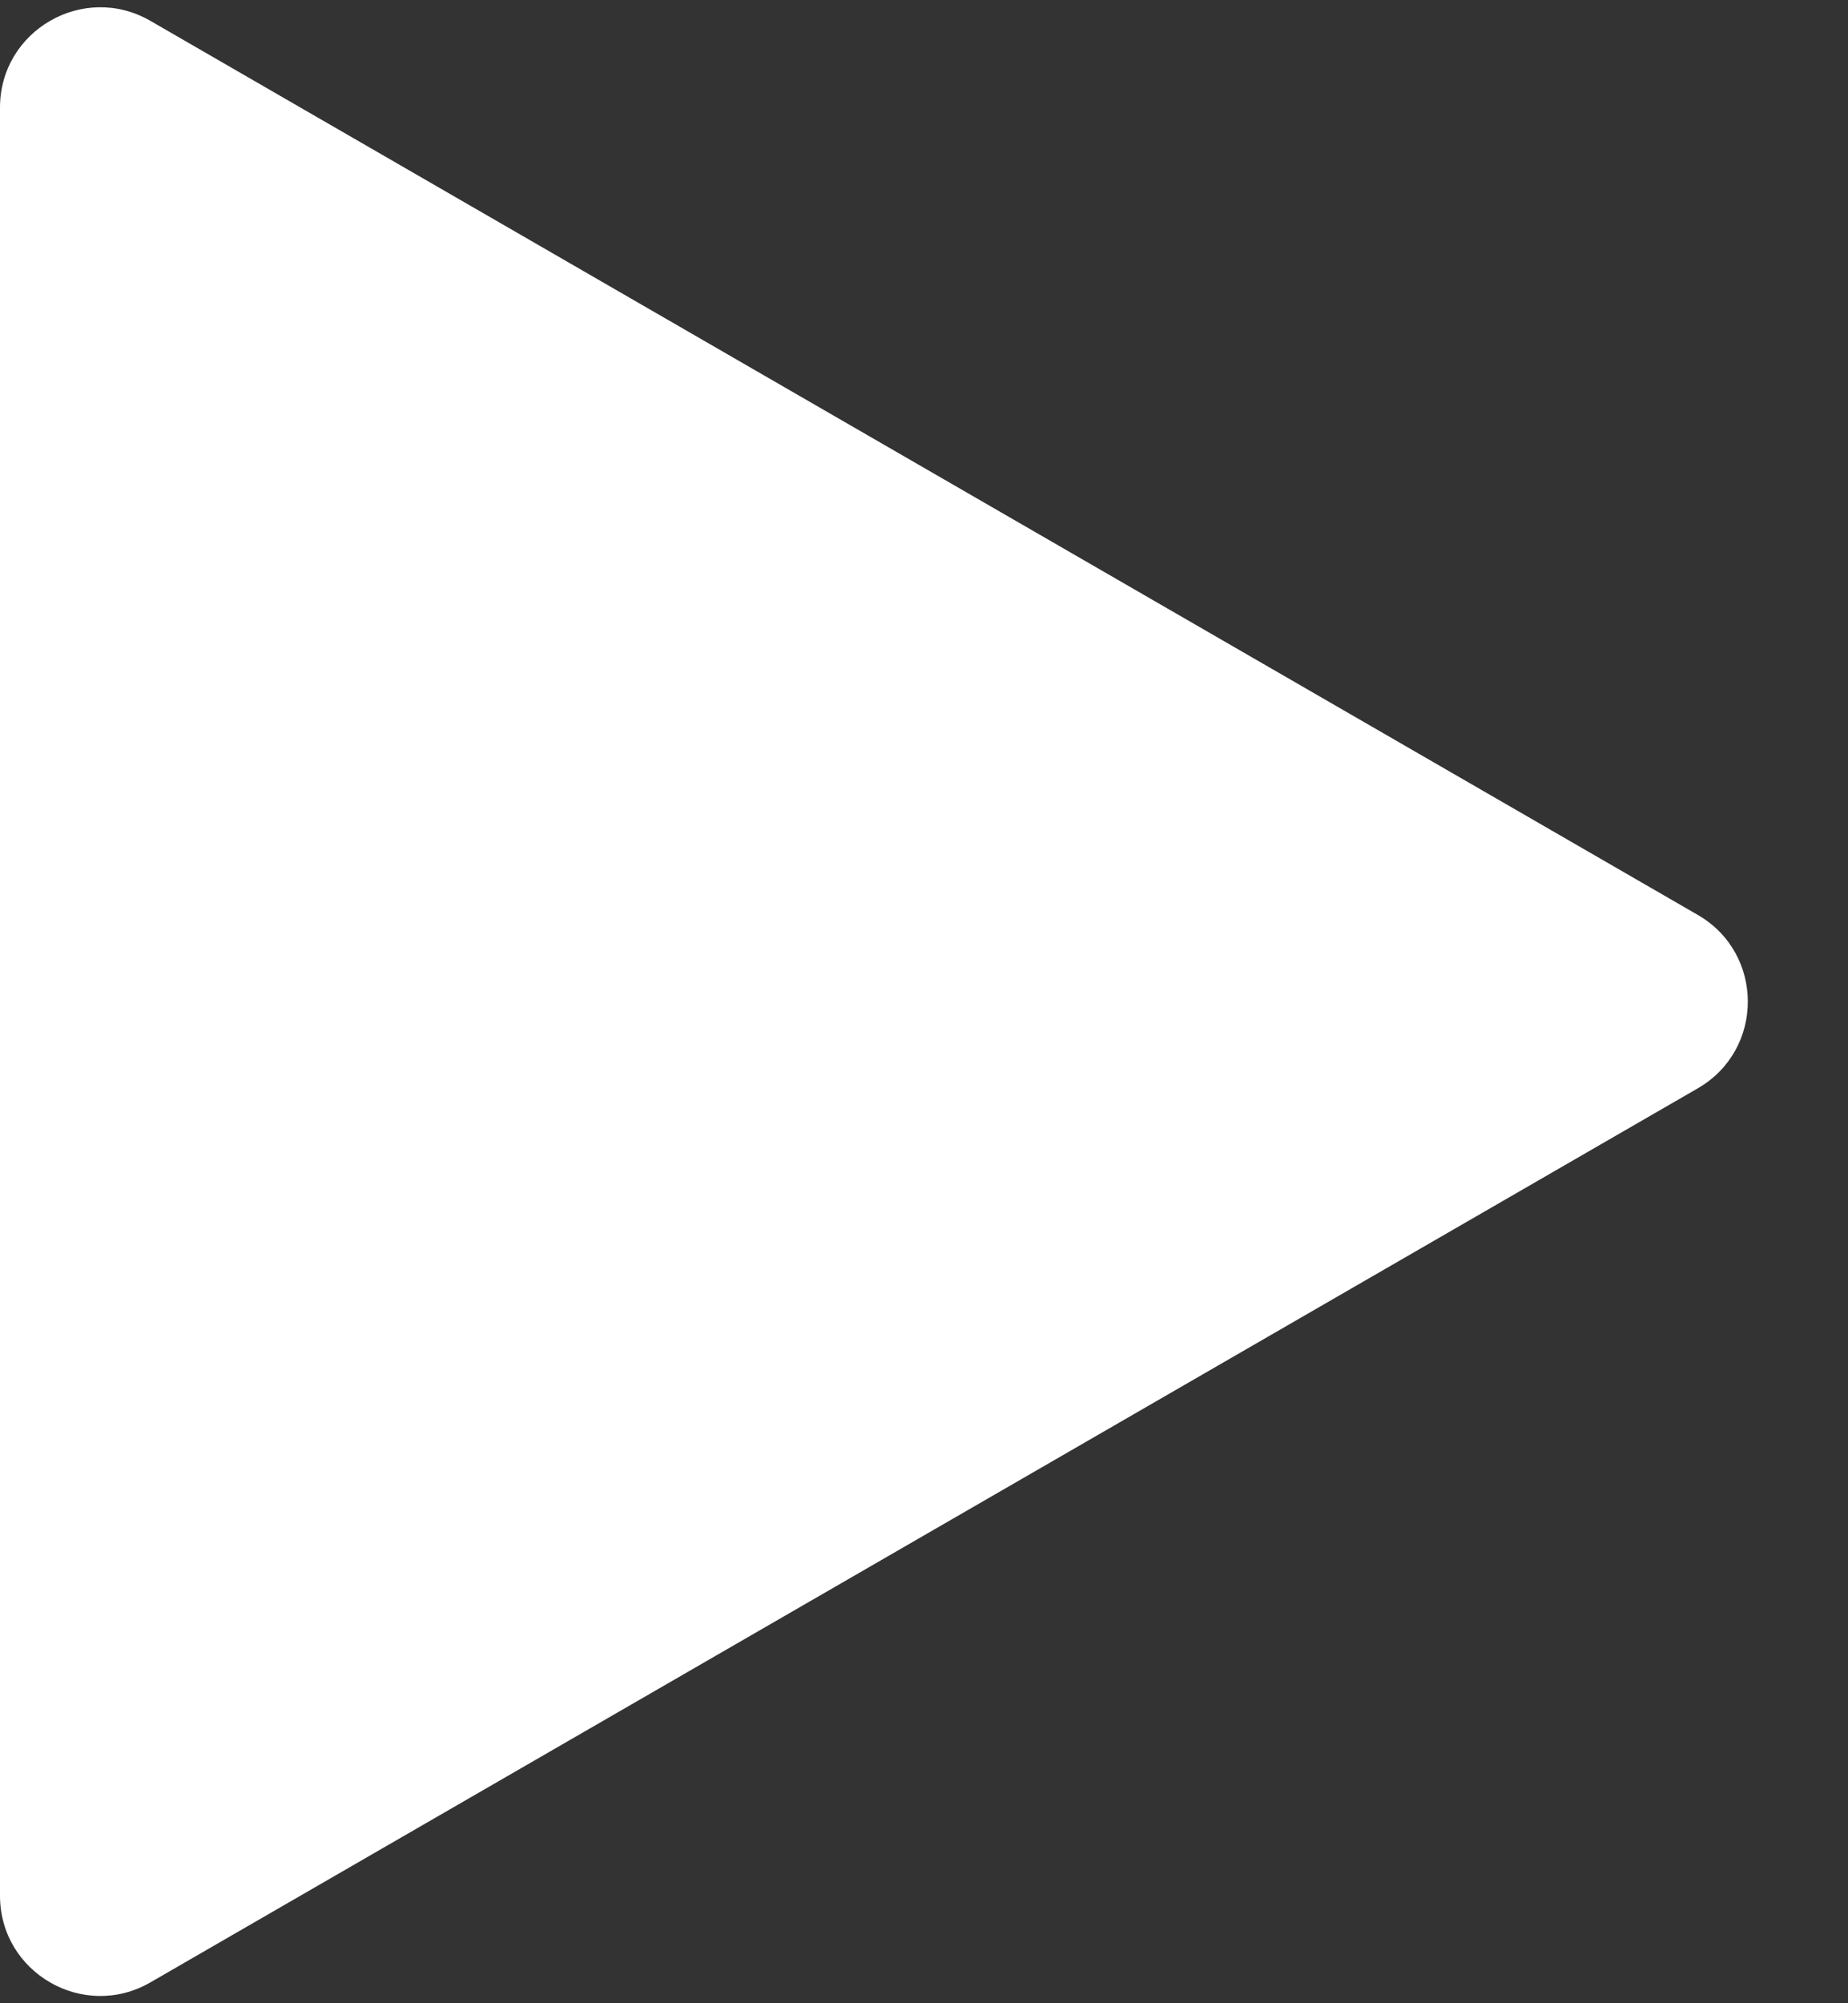 <svg width="12" height="13" viewBox="0 0 12 13" fill="none" xmlns="http://www.w3.org/2000/svg">
<rect x="0" y="0" width="12" height="13" fill="#333333" stroke="none"/>
<path d="M11.024 5.937C11.458 6.187 11.458 6.813 11.024 7.063L0.976 12.865C0.542 13.115 0 12.802 0 12.302L0 0.698C0 0.198 0.542 -0.115 0.976 0.135L11.024 5.937Z" fill="white"/>
</svg>
